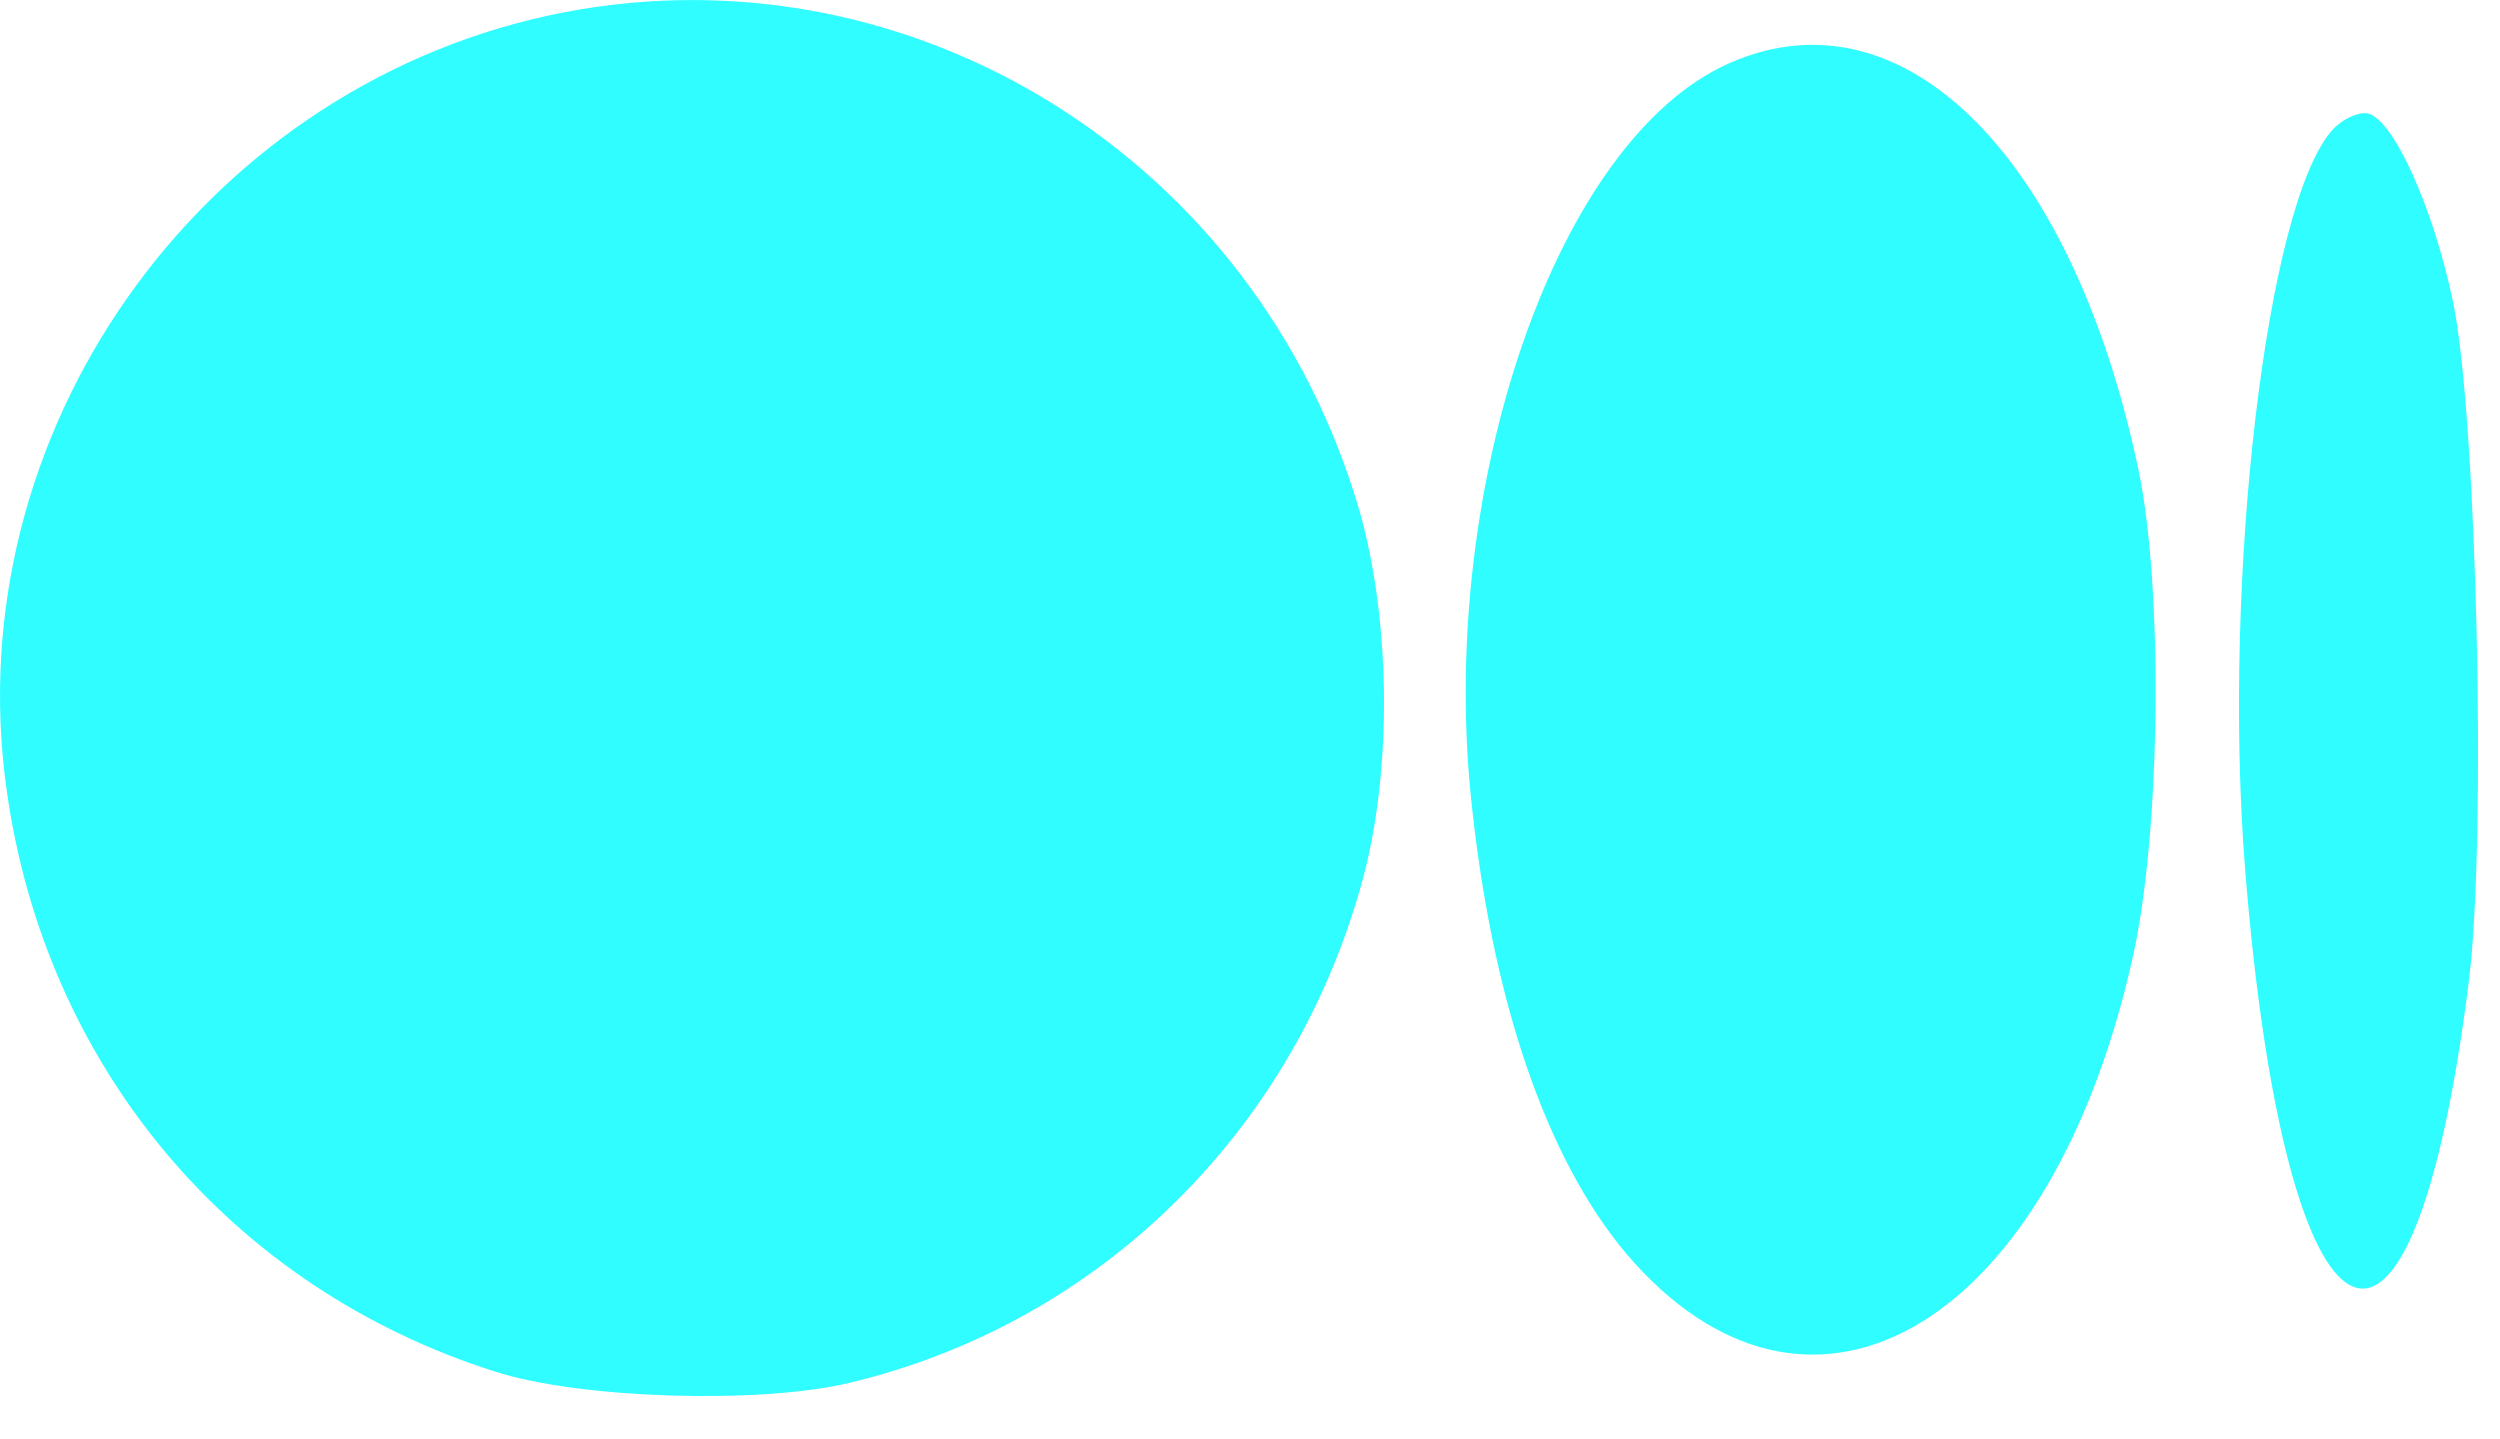 <svg width="33" height="19" viewBox="0 0 33 19" fill="none" xmlns="http://www.w3.org/2000/svg">
<path d="M7.224 0.208C2.598 1.228 -0.566 5.736 0.085 10.407C0.587 14.073 3.041 17 6.544 18.108C7.653 18.463 10.018 18.537 11.2 18.256C14.452 17.488 17.024 15.004 17.956 11.723C18.399 10.2 18.369 8.042 17.882 6.534C16.433 1.937 11.821 -0.797 7.224 0.208Z" fill="#30FDFF"/>
<path d="M22.715 0.887C20.483 1.995 18.961 6.548 19.434 10.687C19.73 13.377 20.483 15.461 21.577 16.674C23.987 19.334 27.091 17.427 28.155 12.623C28.525 10.968 28.554 7.76 28.229 6.208C27.342 1.981 25.036 -0.251 22.715 0.887Z" fill="#30FDFF"/>
<path d="M30.786 1.717C29.914 2.692 29.337 7.644 29.633 11.443C30.165 18.139 31.835 18.981 32.589 12.95C32.826 11.058 32.693 5.501 32.382 3.993C32.116 2.722 31.584 1.554 31.244 1.495C31.126 1.48 30.919 1.569 30.786 1.717Z" fill="#30FDFF"/>
</svg>
